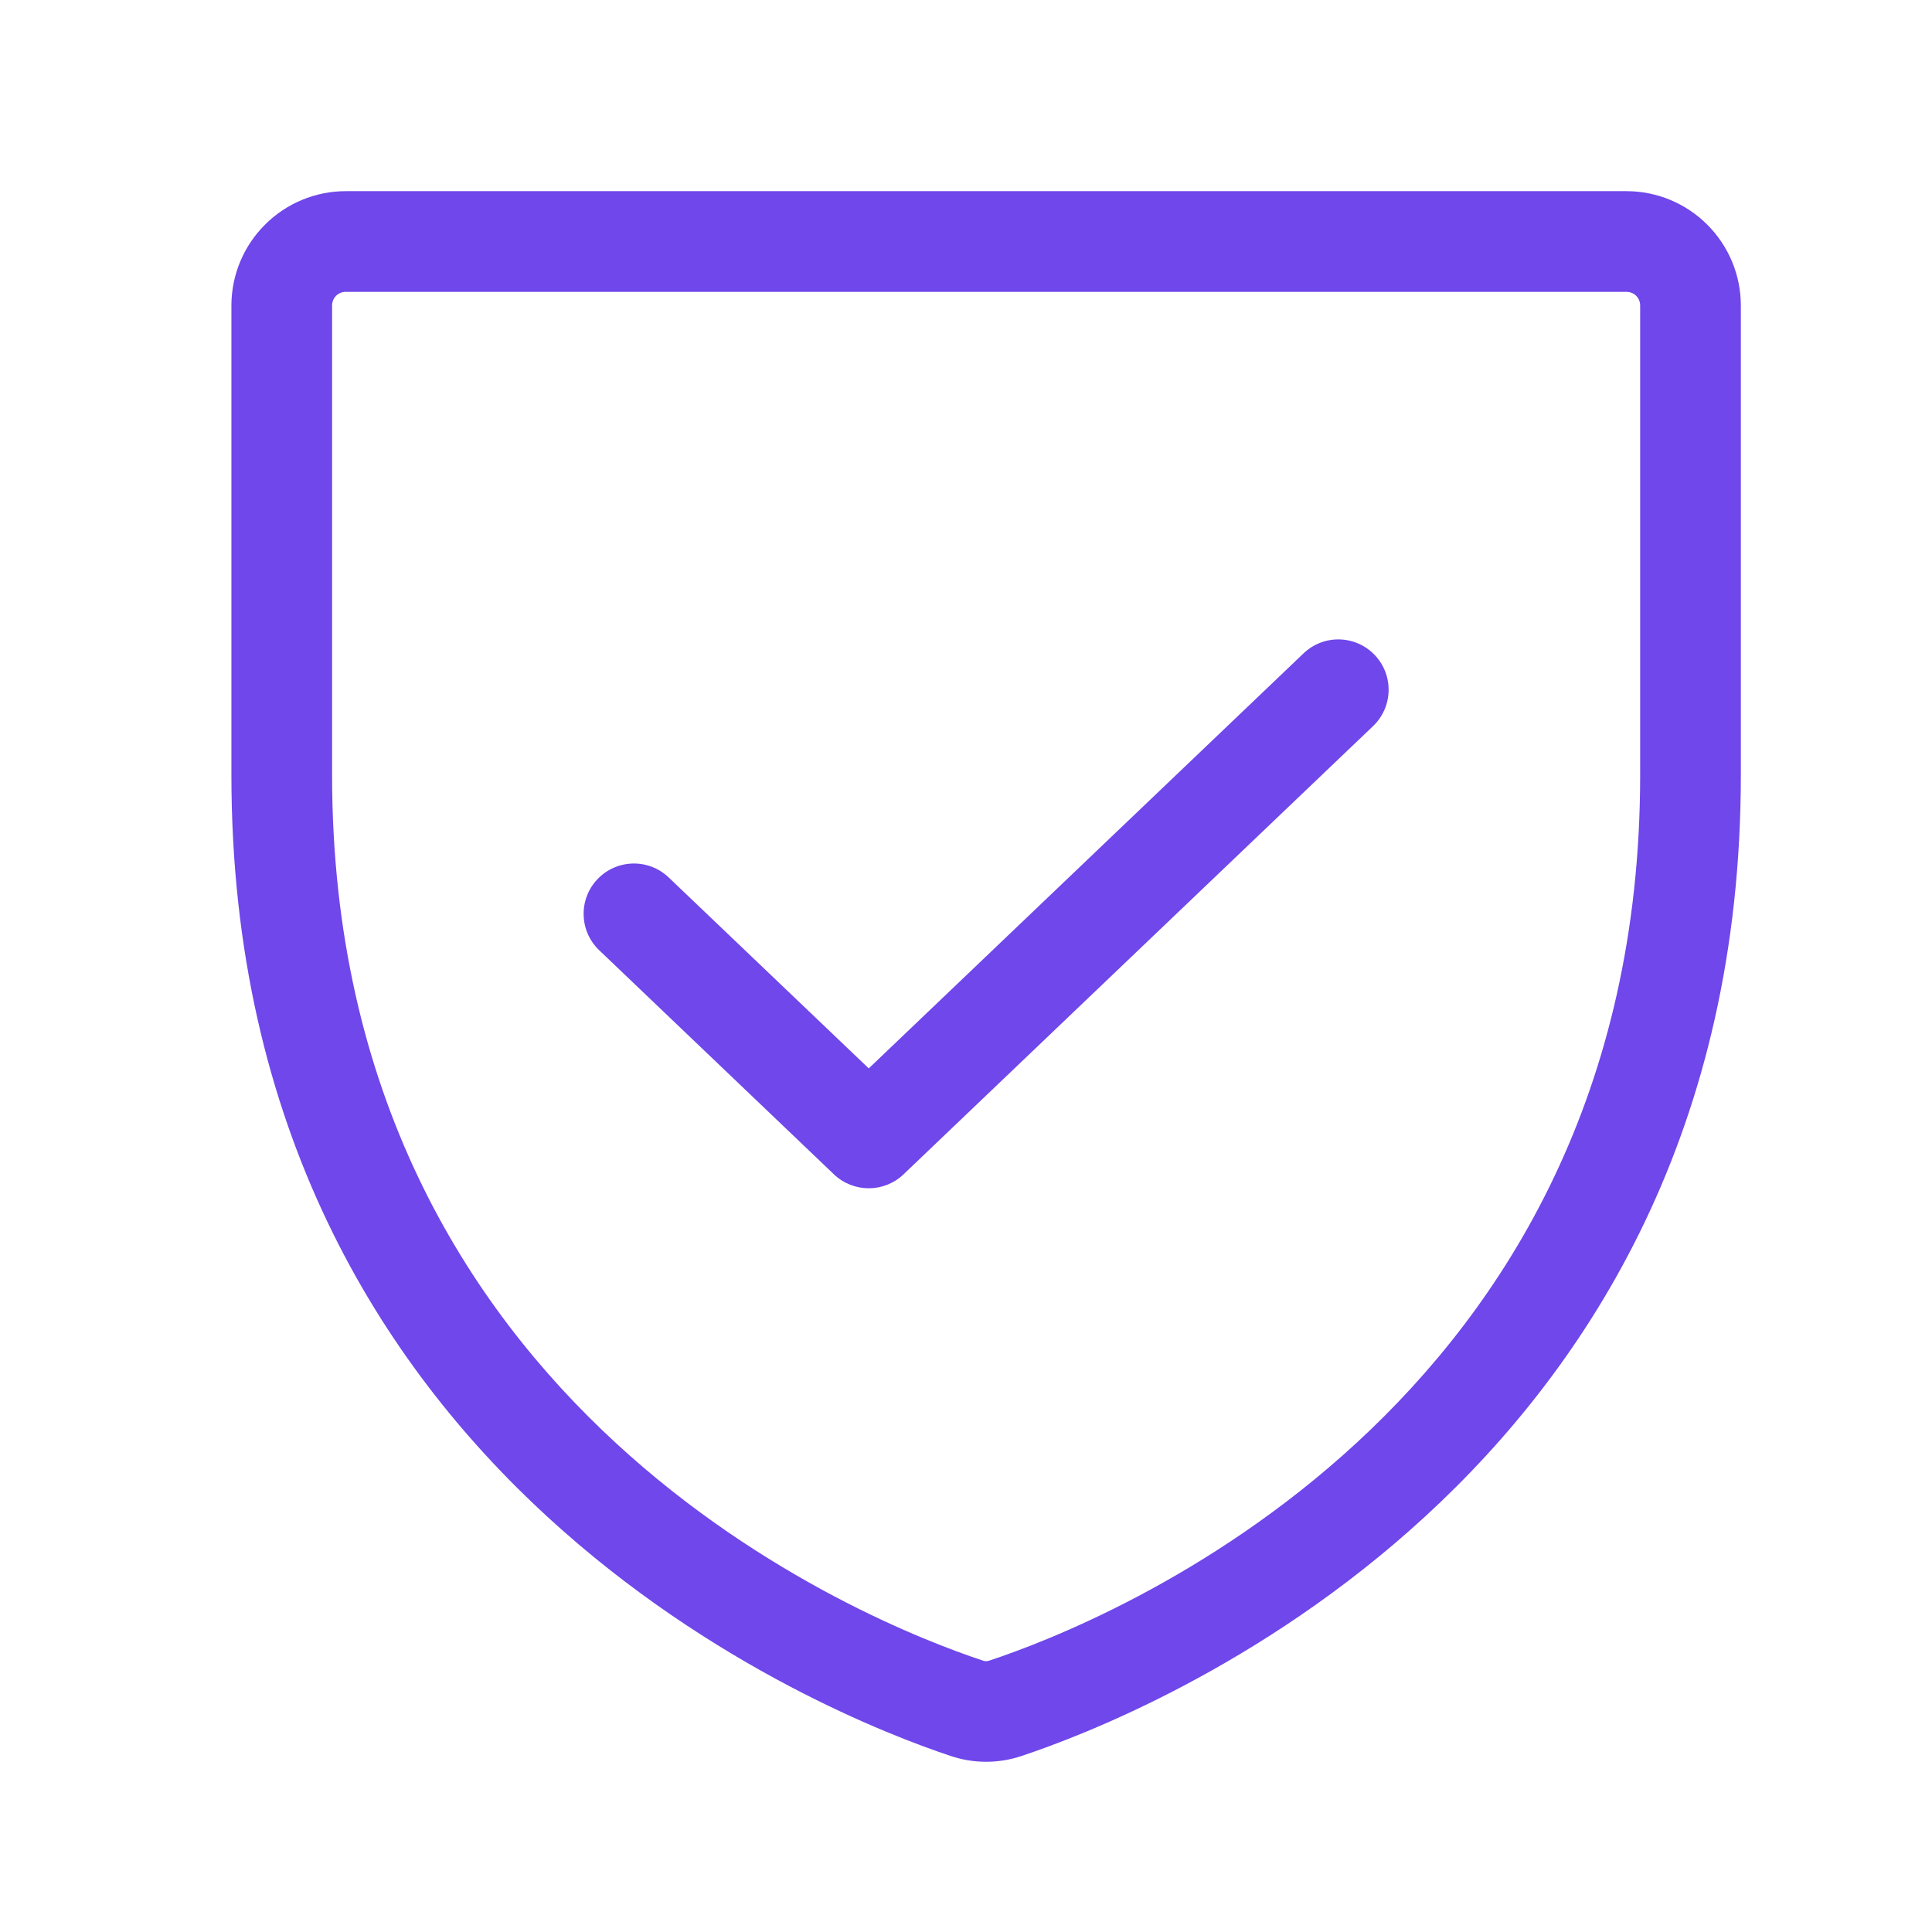 <svg width="36" height="36" viewBox="0 0 36 36" fill="none" xmlns="http://www.w3.org/2000/svg">
<path fill-rule="evenodd" clip-rule="evenodd" d="M6.443 5.438C6.375 5.438 6.31 5.464 6.262 5.512C6.214 5.56 6.188 5.625 6.188 5.693V14.443C6.188 26.305 16.23 30.252 18.304 30.939L18.314 30.943C18.353 30.957 18.397 30.957 18.436 30.943L18.446 30.939C20.52 30.252 30.562 26.305 30.562 14.443V5.693C30.562 5.625 30.536 5.56 30.488 5.512C30.44 5.464 30.375 5.438 30.307 5.438H6.443ZM4.937 4.187C5.336 3.787 5.878 3.562 6.443 3.562H30.307C30.872 3.562 31.414 3.787 31.813 4.187C32.213 4.586 32.438 5.128 32.438 5.693V14.443C32.438 27.634 21.225 31.993 19.041 32.718C18.609 32.865 18.141 32.865 17.709 32.718C15.525 31.993 4.312 27.634 4.312 14.443V5.693C4.312 5.128 4.537 4.586 4.937 4.187Z" fill="#6F47EA"/>
<path fill-rule="evenodd" clip-rule="evenodd" d="M25.616 12.205C25.973 12.579 25.959 13.173 25.585 13.53L16.835 21.883C16.473 22.228 15.902 22.228 15.54 21.883L11.165 17.706C10.791 17.349 10.777 16.755 11.134 16.381C11.492 16.006 12.085 15.992 12.46 16.35L16.188 19.908L24.29 12.174C24.665 11.816 25.258 11.83 25.616 12.205Z" fill="#6F47EA"/>
</svg>
